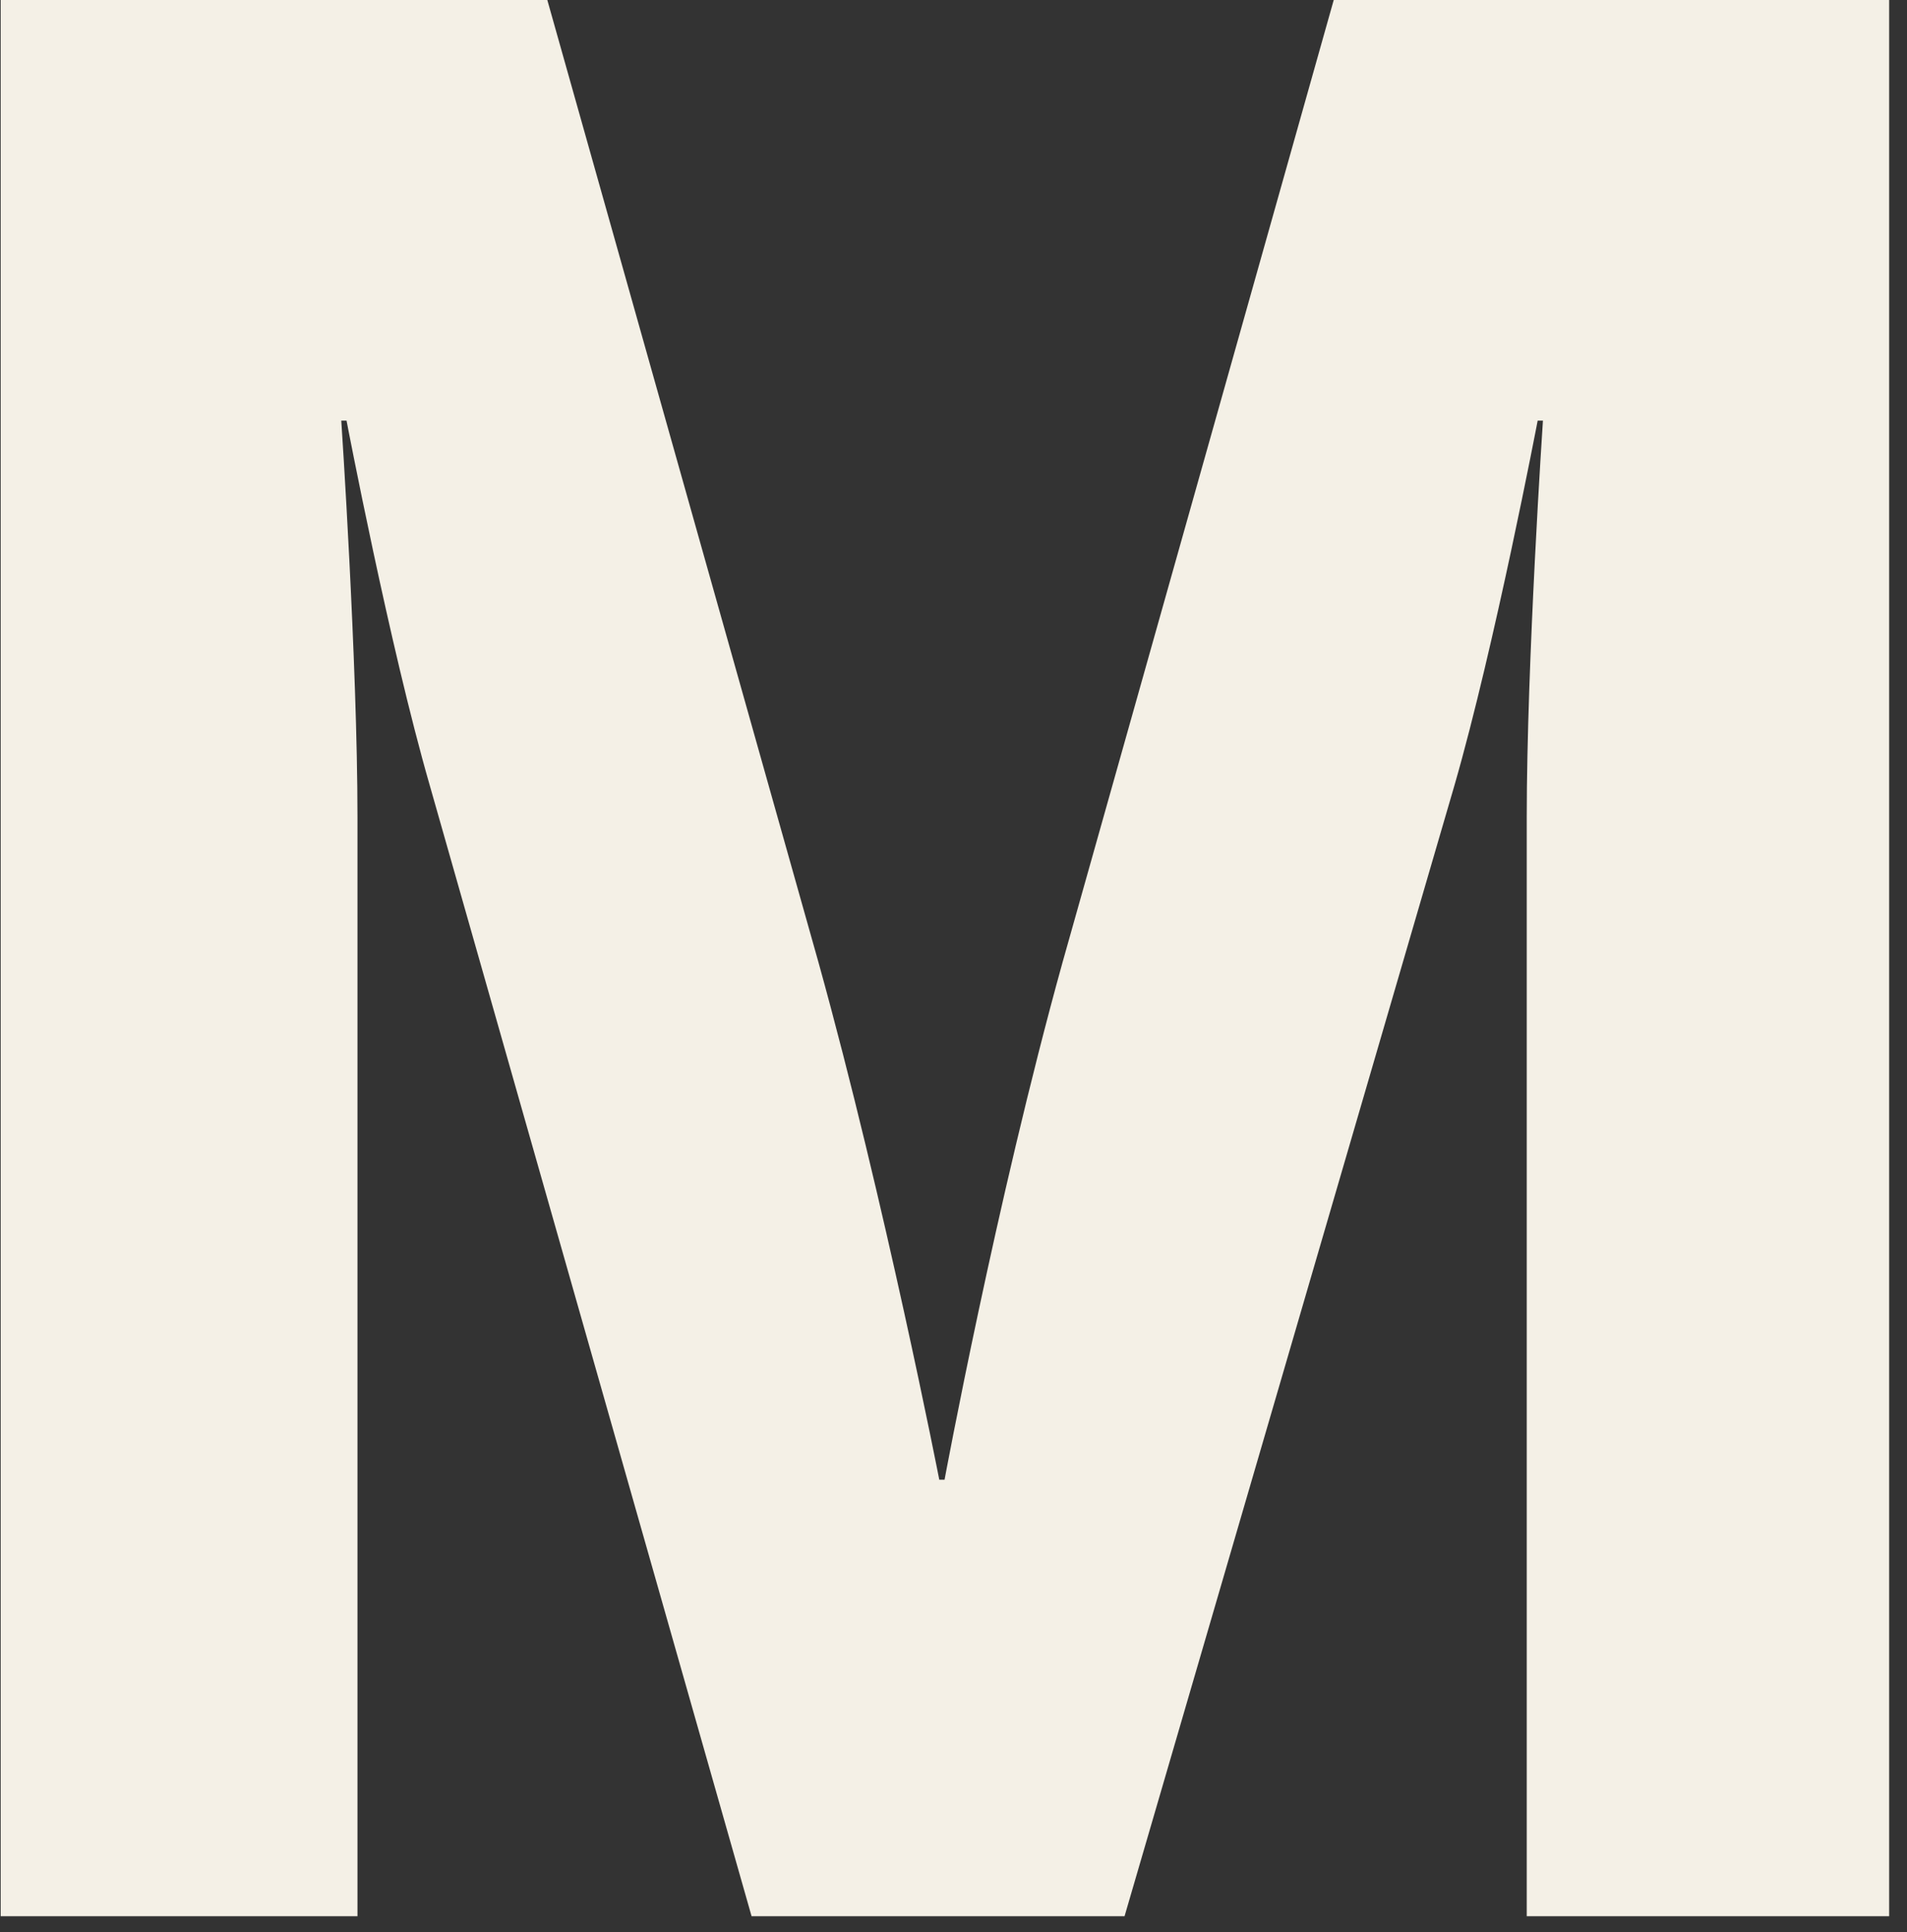 <?xml version="1.0" encoding="utf-8"?>
<svg xmlns="http://www.w3.org/2000/svg" fill="none" height="100%" overflow="visible" preserveAspectRatio="none" style="display: block;" viewBox="0 0 77 78" width="100%">
<rect x="0" y="0" width="77" height="78" fill="#333333" stroke="none"/>
<path d="M0 0H22.099L33.048 38.845C35.75 48.585 37.926 59.73 37.926 59.73H38.139C38.139 59.73 40.202 48.585 42.903 38.845L53.853 0H76.279V77.35H61.646V32.996C61.646 26.72 62.3 16.98 62.3 16.98H62.087C62.087 16.98 60.352 26.067 58.731 31.689L45.406 77.35H30.347L17.349 31.689C15.728 26.067 13.993 16.98 13.993 16.98H13.78C13.78 16.98 14.434 26.72 14.434 32.996V77.35H0.028V0H0Z" fill="#F4F0E6" id="Vector"/>
</svg>